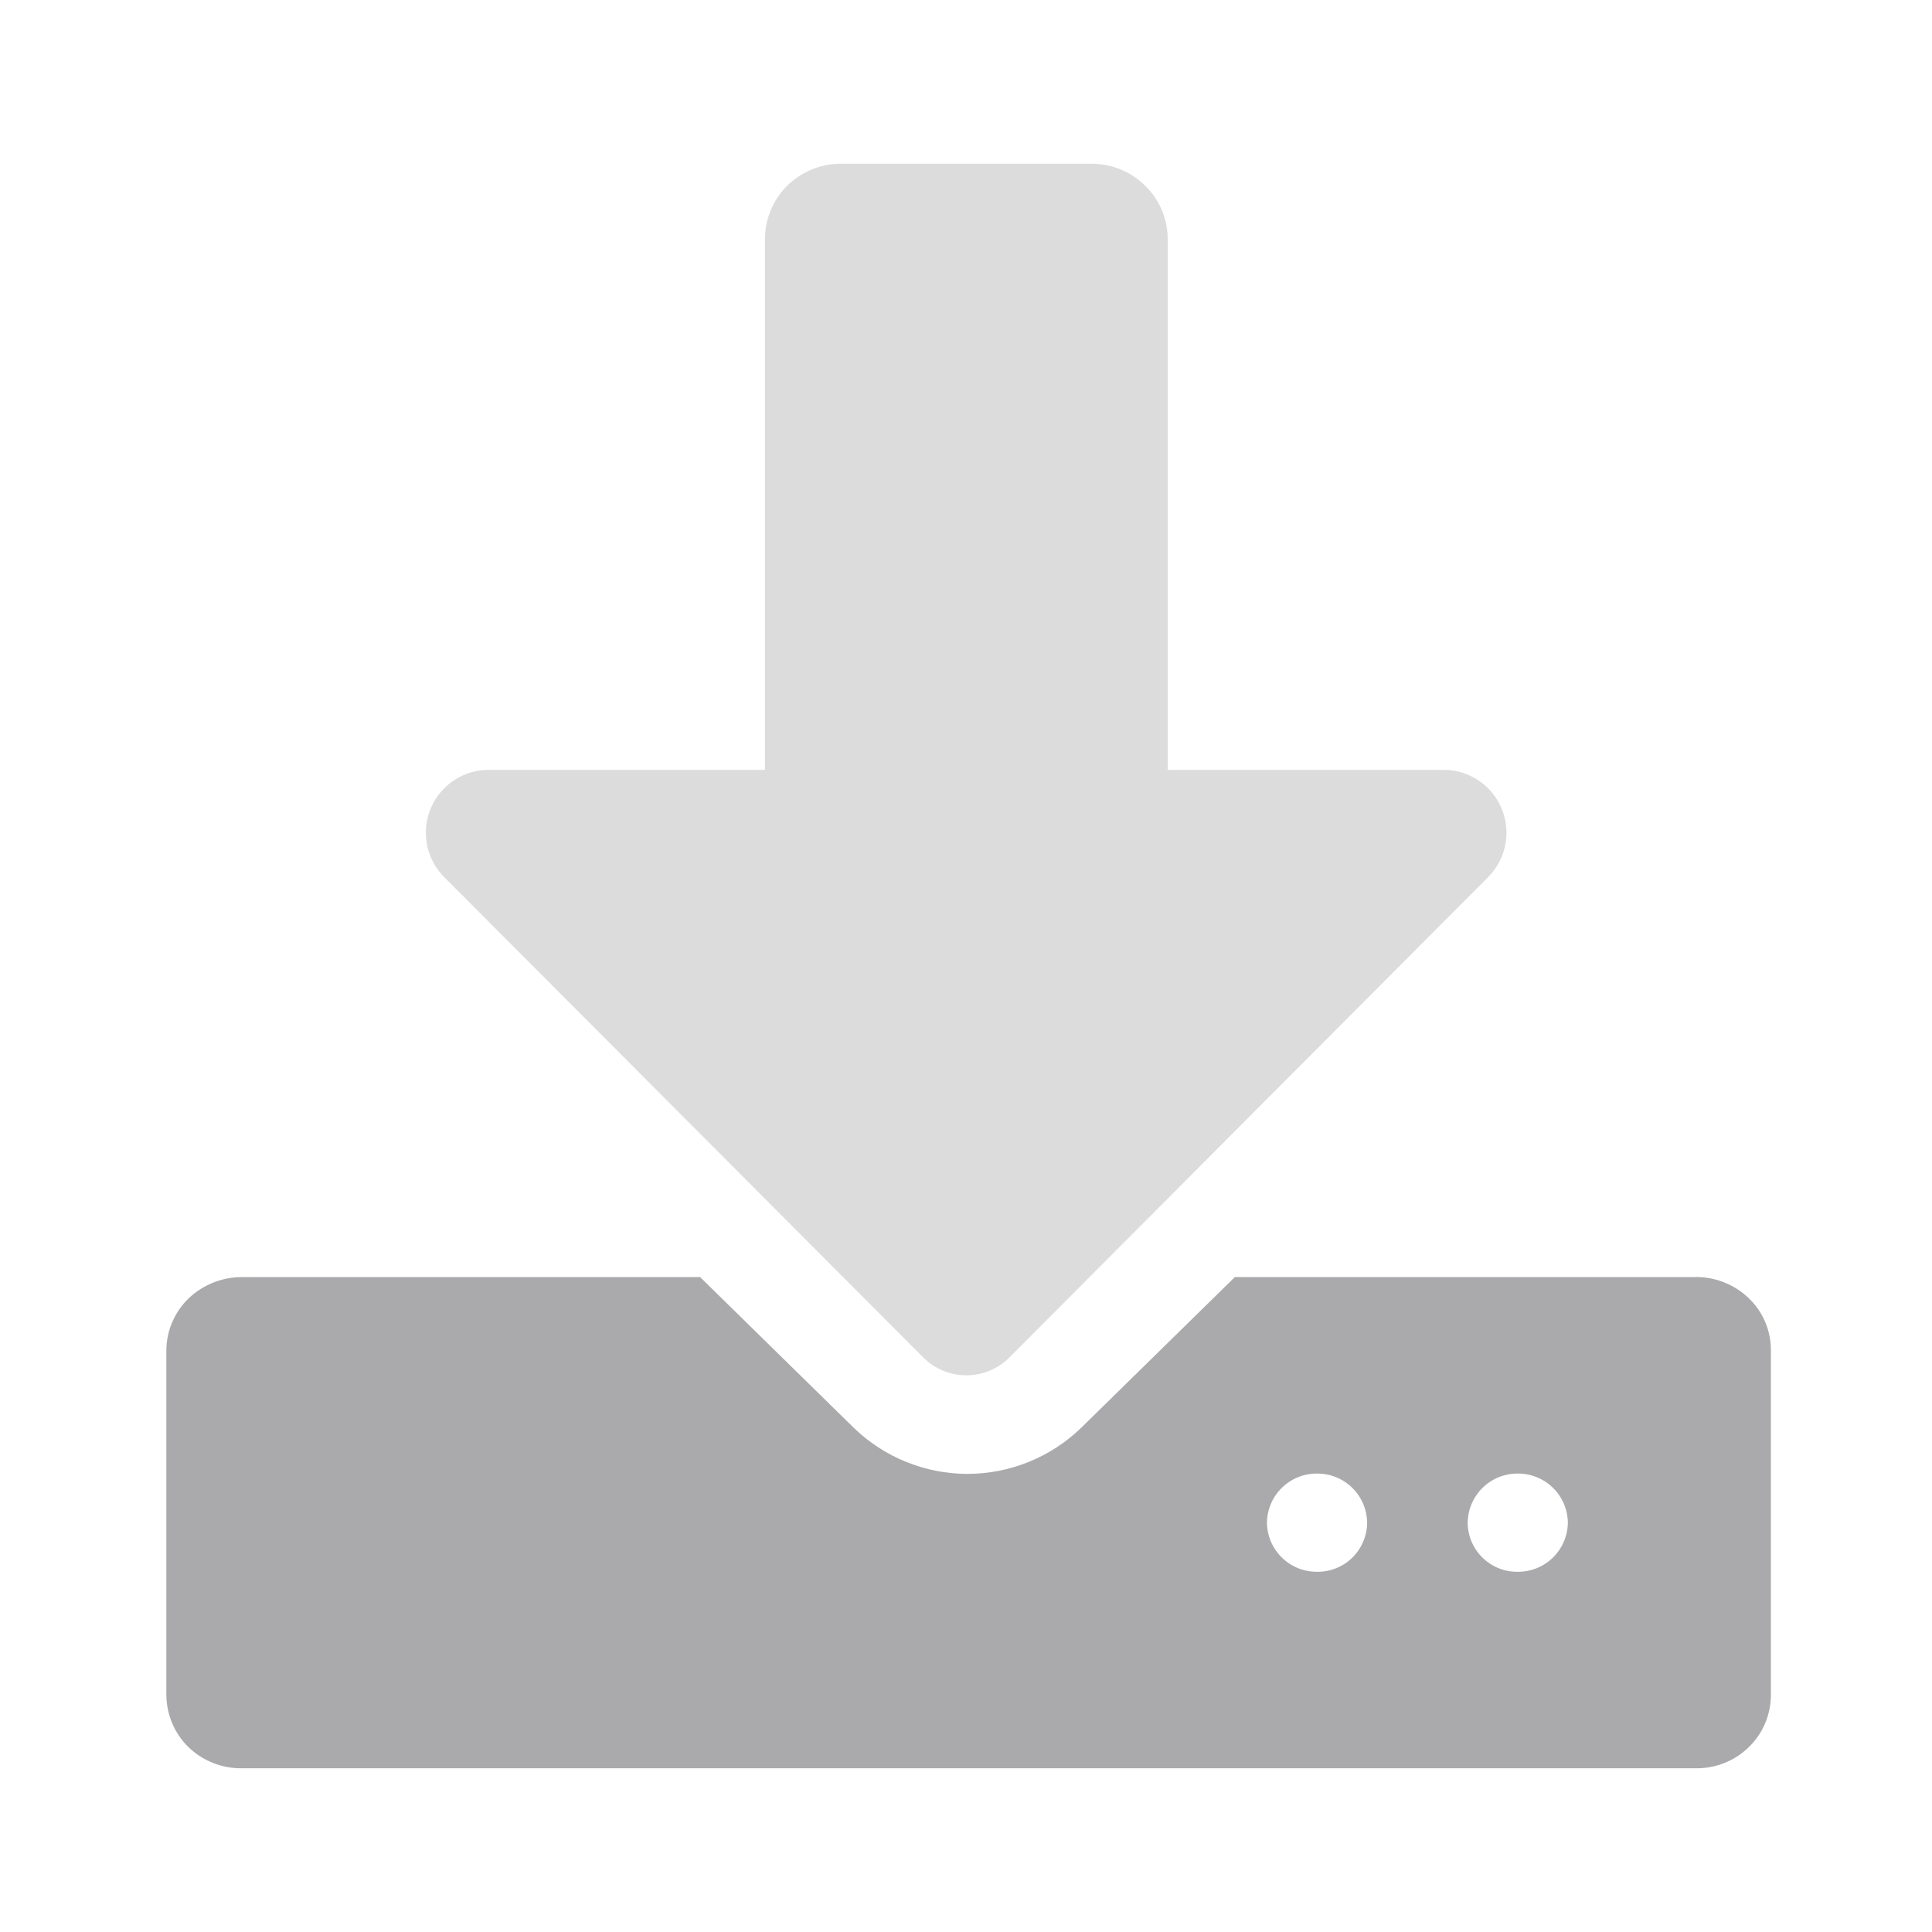 <svg id="Calque_1" data-name="Calque 1" xmlns="http://www.w3.org/2000/svg" xmlns:xlink="http://www.w3.org/1999/xlink" viewBox="0 0 59 59"><defs><style>.cls-1{fill:none;}.cls-2{clip-path:url(#clip-path);}.cls-3{clip-path:url(#clip-path-2);}.cls-4,.cls-6{fill:#aaa9ab;}.cls-4{opacity:0.4;}.cls-5{clip-path:url(#clip-path-3);}</style><clipPath id="clip-path" transform="translate(-2638.72 616.24)"><path class="cls-1" d="M2674.38-608.92v16.19h8.42a1.92,1.92,0,0,1,1.36,3.28l-14.62,14.67a1.86,1.86,0,0,1-2.62,0l-14.63-14.67a1.92,1.92,0,0,1,1.36-3.28h8.43v-16.19a2.31,2.31,0,0,1,.67-1.64,2.34,2.34,0,0,1,1.64-.68h7.68a2.32,2.32,0,0,1,1.63.68A2.28,2.28,0,0,1,2674.38-608.92Z"/></clipPath><clipPath id="clip-path-2" transform="translate(-2638.72 616.24)"><rect class="cls-1" x="1570.72" y="-3192.24" width="1800" height="5695"/></clipPath><clipPath id="clip-path-3" transform="translate(-2638.72 616.24)"><path class="cls-1" d="M2685.07-568.24a1.51,1.51,0,0,1-1.53-1.5,1.52,1.52,0,0,1,1.53-1.5,1.52,1.52,0,0,1,1.53,1.5A1.52,1.52,0,0,1,2685.07-568.24Zm-6.13,0a1.52,1.52,0,0,1-1.53-1.5,1.52,1.52,0,0,1,1.53-1.5,1.52,1.52,0,0,1,1.53,1.5A1.51,1.51,0,0,1,2678.94-568.24Zm11.49-9h-14l-4.69,4.6a5,5,0,0,1-3.48,1.41,5,5,0,0,1-3.47-1.41l-4.69-4.6h-14a2.36,2.36,0,0,0-1.63.66,2.23,2.23,0,0,0-.67,1.59v10.5a2.26,2.26,0,0,0,.67,1.6,2.31,2.31,0,0,0,1.63.65h44.41a2.27,2.27,0,0,0,1.62-.65,2.22,2.22,0,0,0,.67-1.6V-575a2.19,2.19,0,0,0-.67-1.59A2.32,2.32,0,0,0,2690.43-577.24Z"/></clipPath></defs><g class="cls-2"><g class="cls-3"><rect class="cls-4" x="8" width="43" height="47"/></g></g><g class="cls-5"><g class="cls-3"><rect class="cls-6" y="34" width="59" height="25"/></g></g></svg>